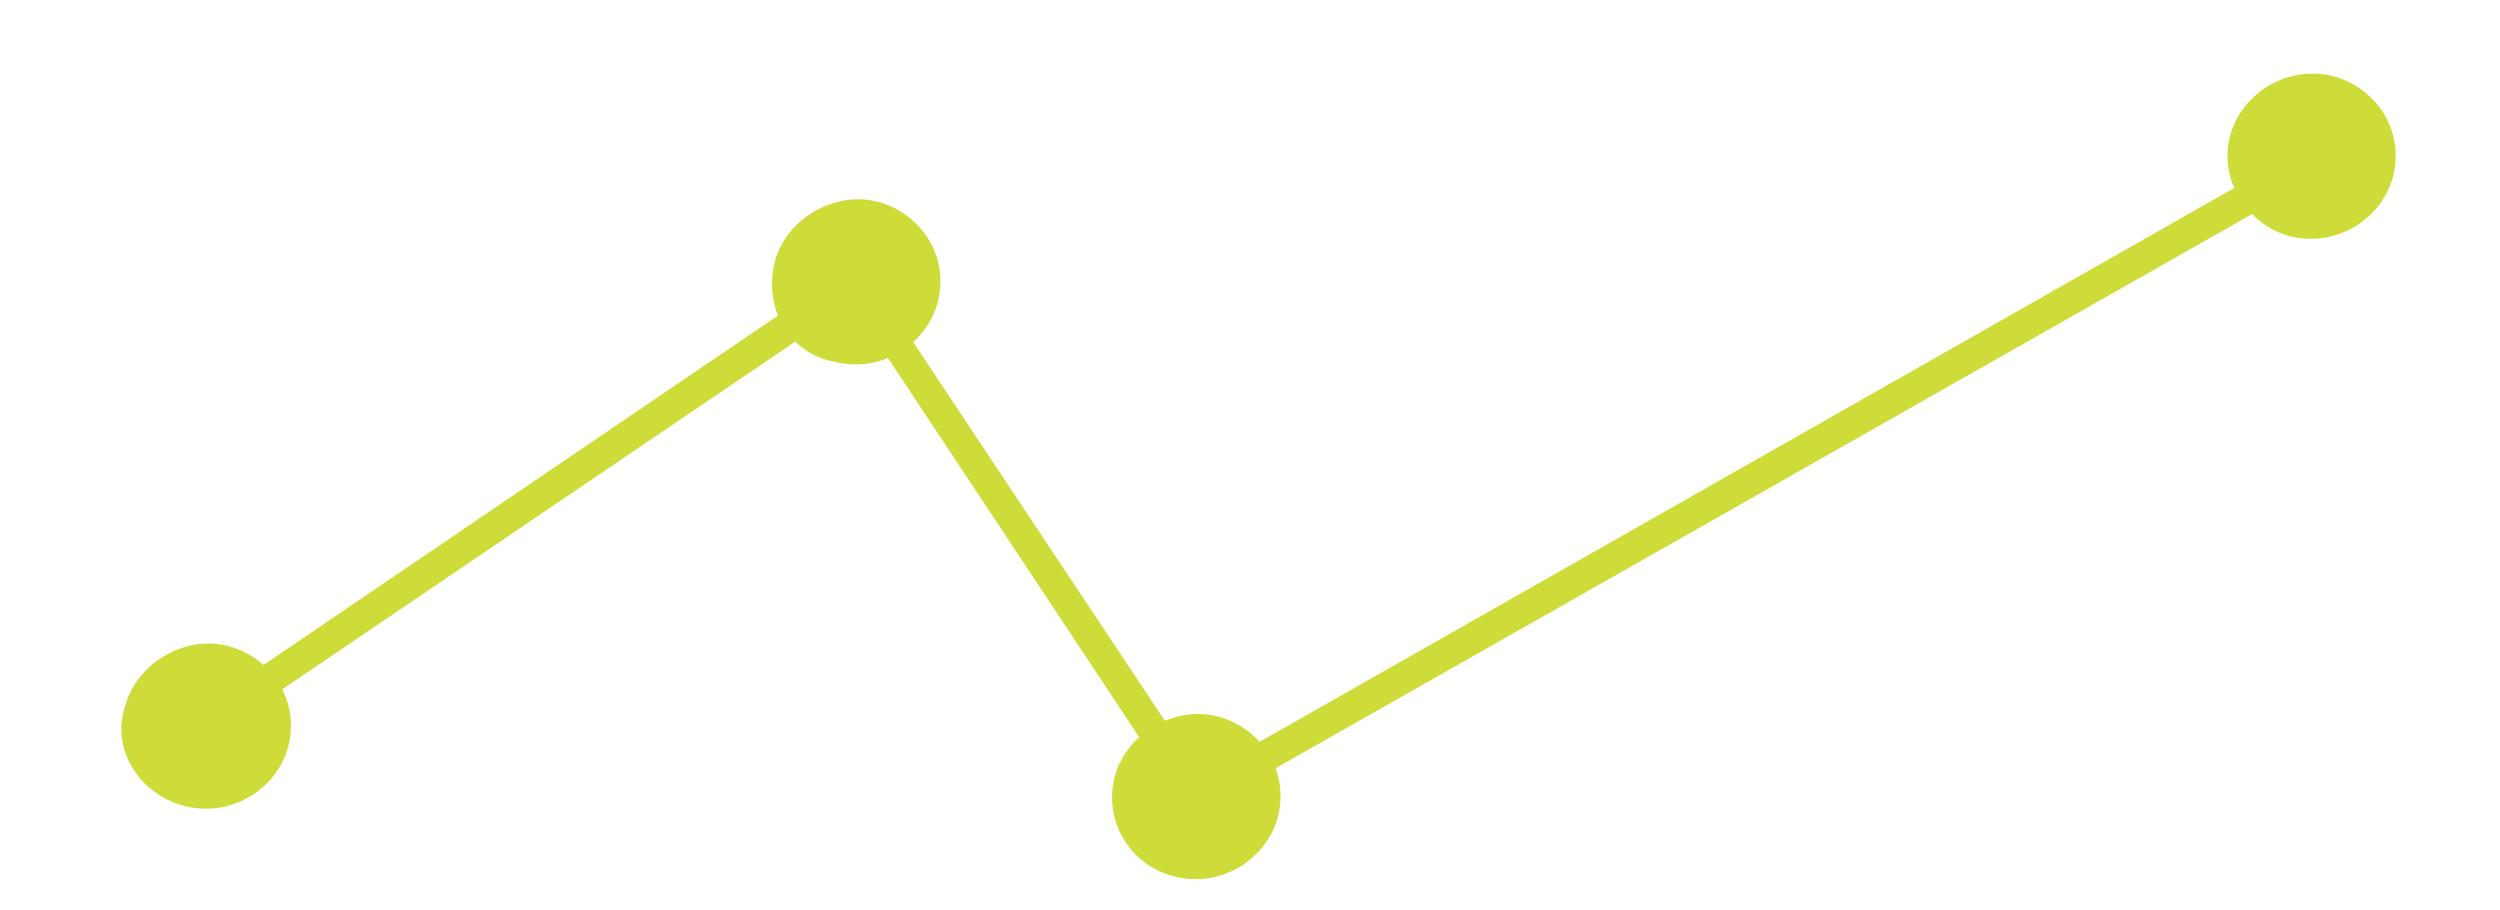 <?xml version="1.0" encoding="utf-8"?>
<!-- Generator: Adobe Illustrator 26.3.1, SVG Export Plug-In . SVG Version: 6.00 Build 0)  -->
<svg version="1.1" id="Layer_1" xmlns="http://www.w3.org/2000/svg" xmlns:xlink="http://www.w3.org/1999/xlink" x="0px" y="0px"
	 viewBox="0 0 81.6 29.7" style="enable-background:new 0 0 81.6 29.7;" xml:space="preserve">
<style type="text/css">
	.st0{fill:#CDDC39;}
</style>
<path class="st0" d="M75.8,5.1c-0.1-0.2-0.5-0.3-0.7-0.2L39.2,25.3L28.3,8.9c-0.1-0.1-0.2-0.2-0.3-0.2c-0.1,0-0.3,0-0.4,0.1
	L6.4,23.2c-0.2,0.2-0.3,0.5-0.1,0.7c0.1,0.1,0.2,0.2,0.3,0.2c0.1,0,0.3,0,0.4-0.1L27.8,9.9l10.8,16.3c0.1,0.2,0.4,0.3,0.7,0.2
	L75.6,5.8C75.9,5.7,75.9,5.4,75.8,5.1z"/>
<path class="st0" d="M27.2,11.8c1.5,0.4,3-0.5,3.4-1.9c0.4-1.5-0.5-2.9-1.9-3.3s-3,0.5-3.4,1.9C24.9,10,25.7,11.5,27.2,11.8z"/>
<path class="st0" d="M38.3,28.6c1.5,0.4,3-0.5,3.4-1.9c0.4-1.5-0.5-2.9-1.9-3.3s-3,0.5-3.4,1.9C36,26.7,36.8,28.2,38.3,28.6z"/>
<path class="st0" d="M74.7,7.7c1.5,0.4,3-0.5,3.4-1.9c0.4-1.5-0.5-2.9-1.9-3.3c-1.5-0.4-3,0.5-3.4,1.9C72.4,5.8,73.3,7.3,74.7,7.7z"
	/>
<path class="st0" d="M6,26.3c1.5,0.4,3-0.5,3.4-1.9c0.4-1.5-0.5-2.9-1.9-3.3s-3,0.5-3.4,1.9C3.6,24.4,4.5,25.9,6,26.3z"/>
</svg>
